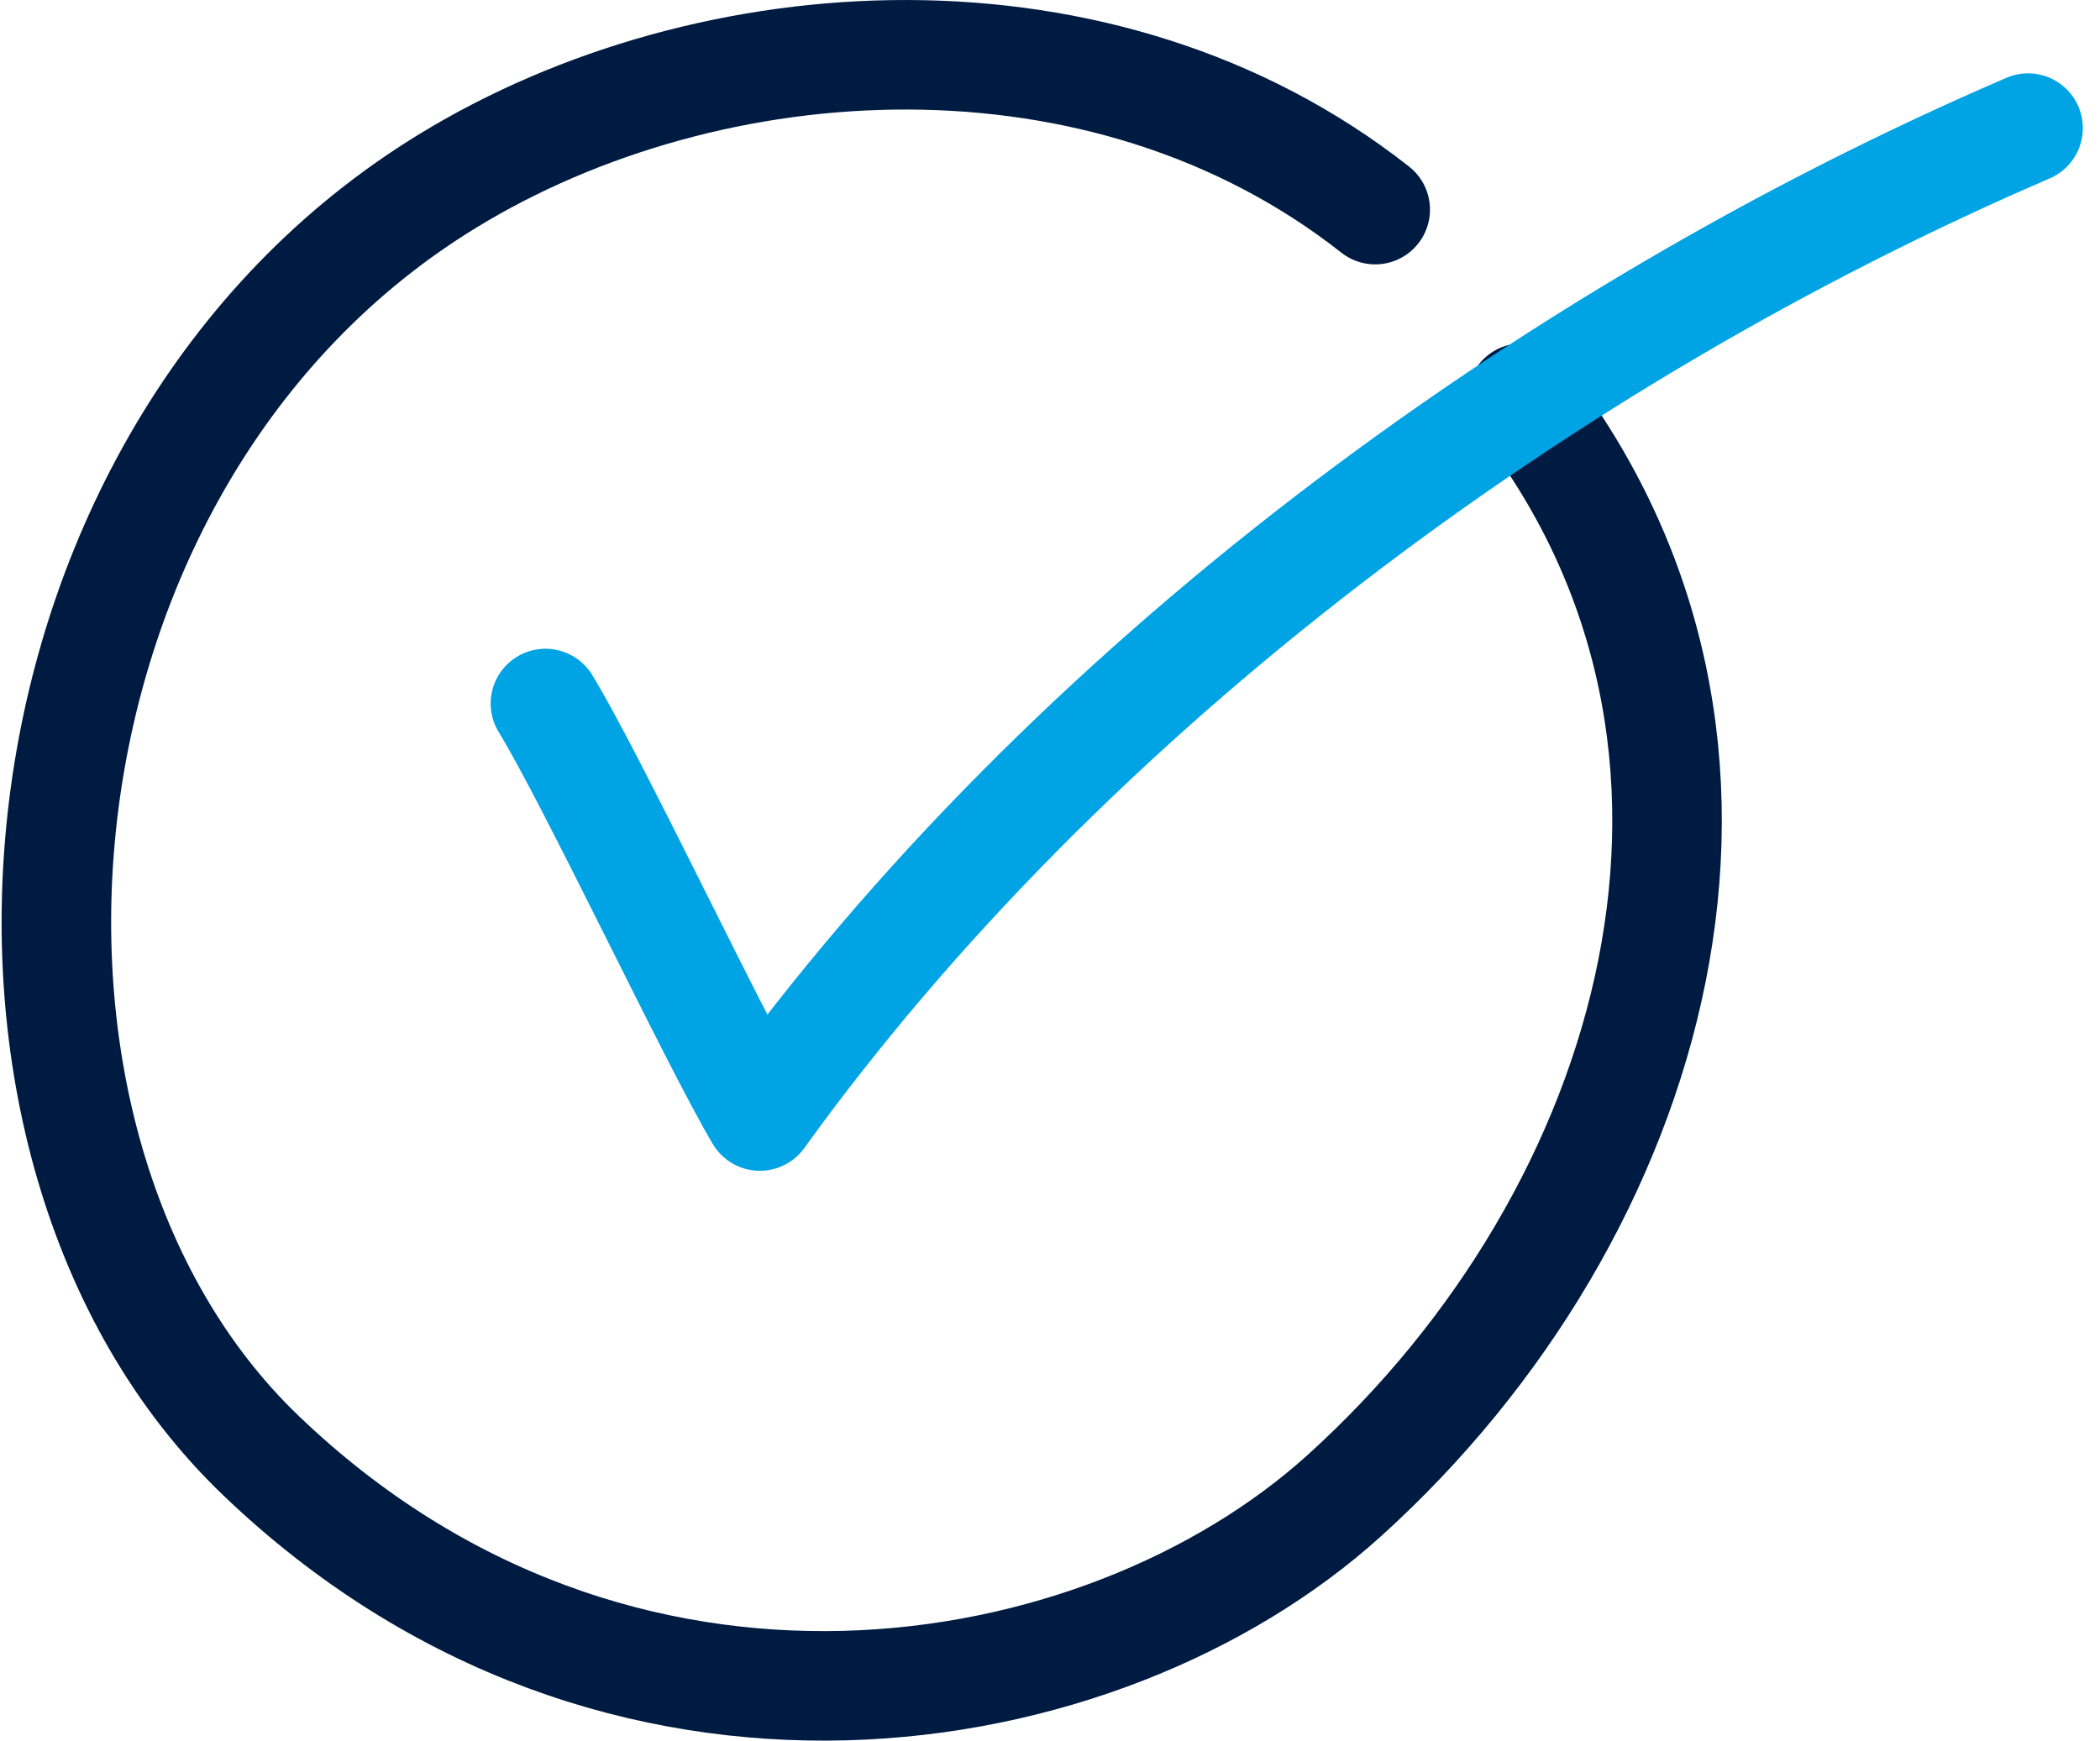 <svg xmlns="http://www.w3.org/2000/svg" width="76.686" height="63.576" viewBox="0 0 76.686 63.576">
  <g id="goals-icon" transform="translate(-4.064 -11)">
    <path id="Path_444" data-name="Path 444" d="M54.283,18.656C44.343,10.833,30,11.75,20.427,17.6,3.925,27.67,1.785,52.821,13.572,64.143c13,12.485,30.736,9.475,39.576,1.488C64.605,55.28,69.5,38.236,59.64,25.541" fill="none" stroke="#001B41" stroke-linecap="round" stroke-linejoin="round" stroke-miterlimit="1.5" stroke-width="4"/>
    <path id="Path_445" data-name="Path 445" d="M79.488,15.884C61.818,23.489,44.4,36.394,33.177,51.967,31.5,49.135,27.063,39.7,25.347,36.9" transform="translate(-1.365 -0.205)" fill="none" stroke="#00A4E4" stroke-linecap="round" stroke-linejoin="round" stroke-miterlimit="1.5" stroke-width="4"/>
  </g>
</svg>
